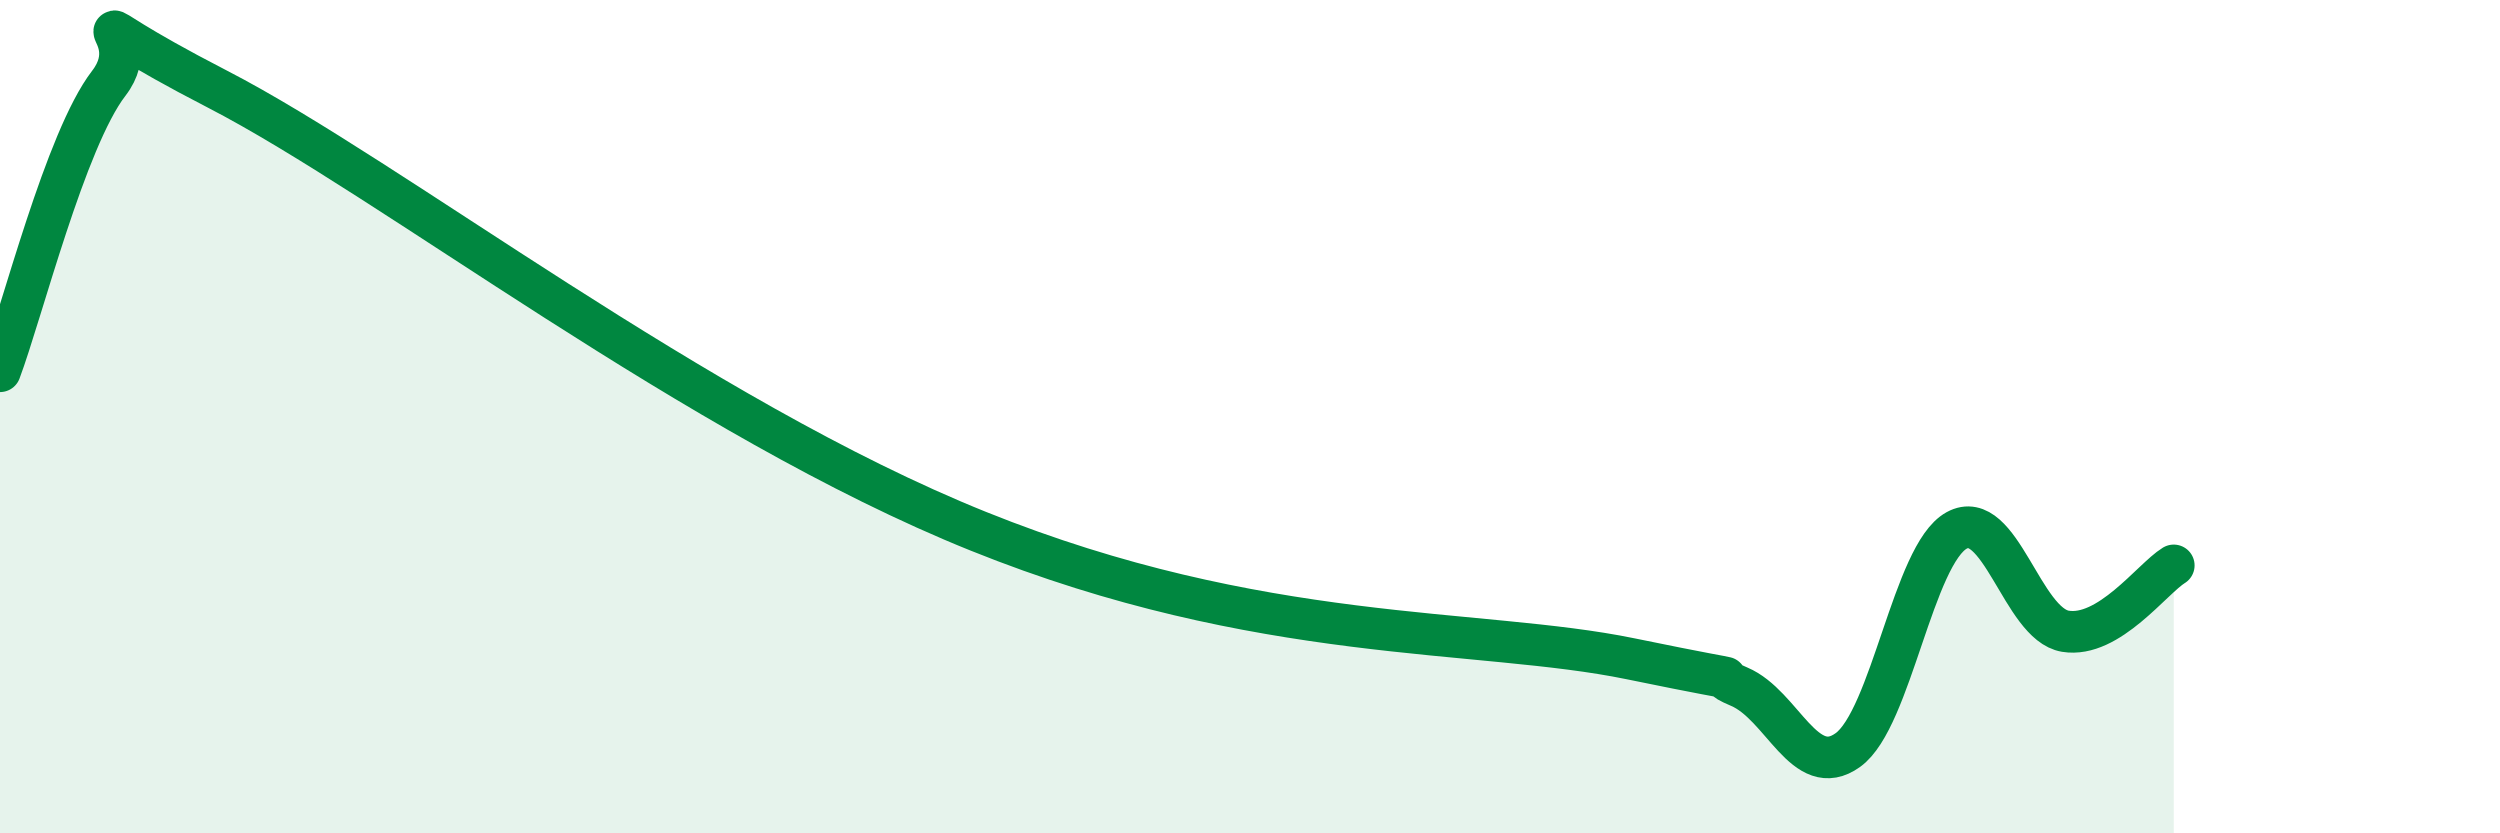 
    <svg width="60" height="20" viewBox="0 0 60 20" xmlns="http://www.w3.org/2000/svg">
      <path
        d="M 0,8.91 C 0.52,7.53 1.57,3.35 2.61,2 C 3.65,0.65 1.05,-0.01 5.22,2.14 C 9.39,4.29 16.7,10.02 23.48,12.75 C 30.26,15.48 35.48,15.06 39.13,15.81 C 42.78,16.56 40.7,16.04 41.74,16.48 C 42.78,16.92 43.31,18.75 44.35,18 C 45.39,17.25 45.92,13.3 46.96,12.73 C 48,12.16 48.53,14.98 49.57,15.15 C 50.61,15.32 51.65,13.89 52.17,13.57L52.17 20L0 20Z"
        fill="#008740"
        opacity="0.1"
        stroke-linecap="round"
        stroke-linejoin="round"
      />
      <path
        d="M 0,8.91 C 0.52,7.53 1.57,3.35 2.61,2 C 3.65,0.65 1.05,-0.01 5.22,2.14 C 9.39,4.29 16.7,10.02 23.48,12.75 C 30.26,15.48 35.48,15.06 39.13,15.81 C 42.78,16.56 40.7,16.04 41.74,16.48 C 42.78,16.92 43.31,18.75 44.35,18 C 45.39,17.25 45.92,13.3 46.96,12.73 C 48,12.16 48.53,14.98 49.57,15.15 C 50.61,15.32 51.65,13.89 52.17,13.57"
        stroke="#008740"
        stroke-width="1"
        fill="none"
        stroke-linecap="round"
        stroke-linejoin="round"
      />
    </svg>
  